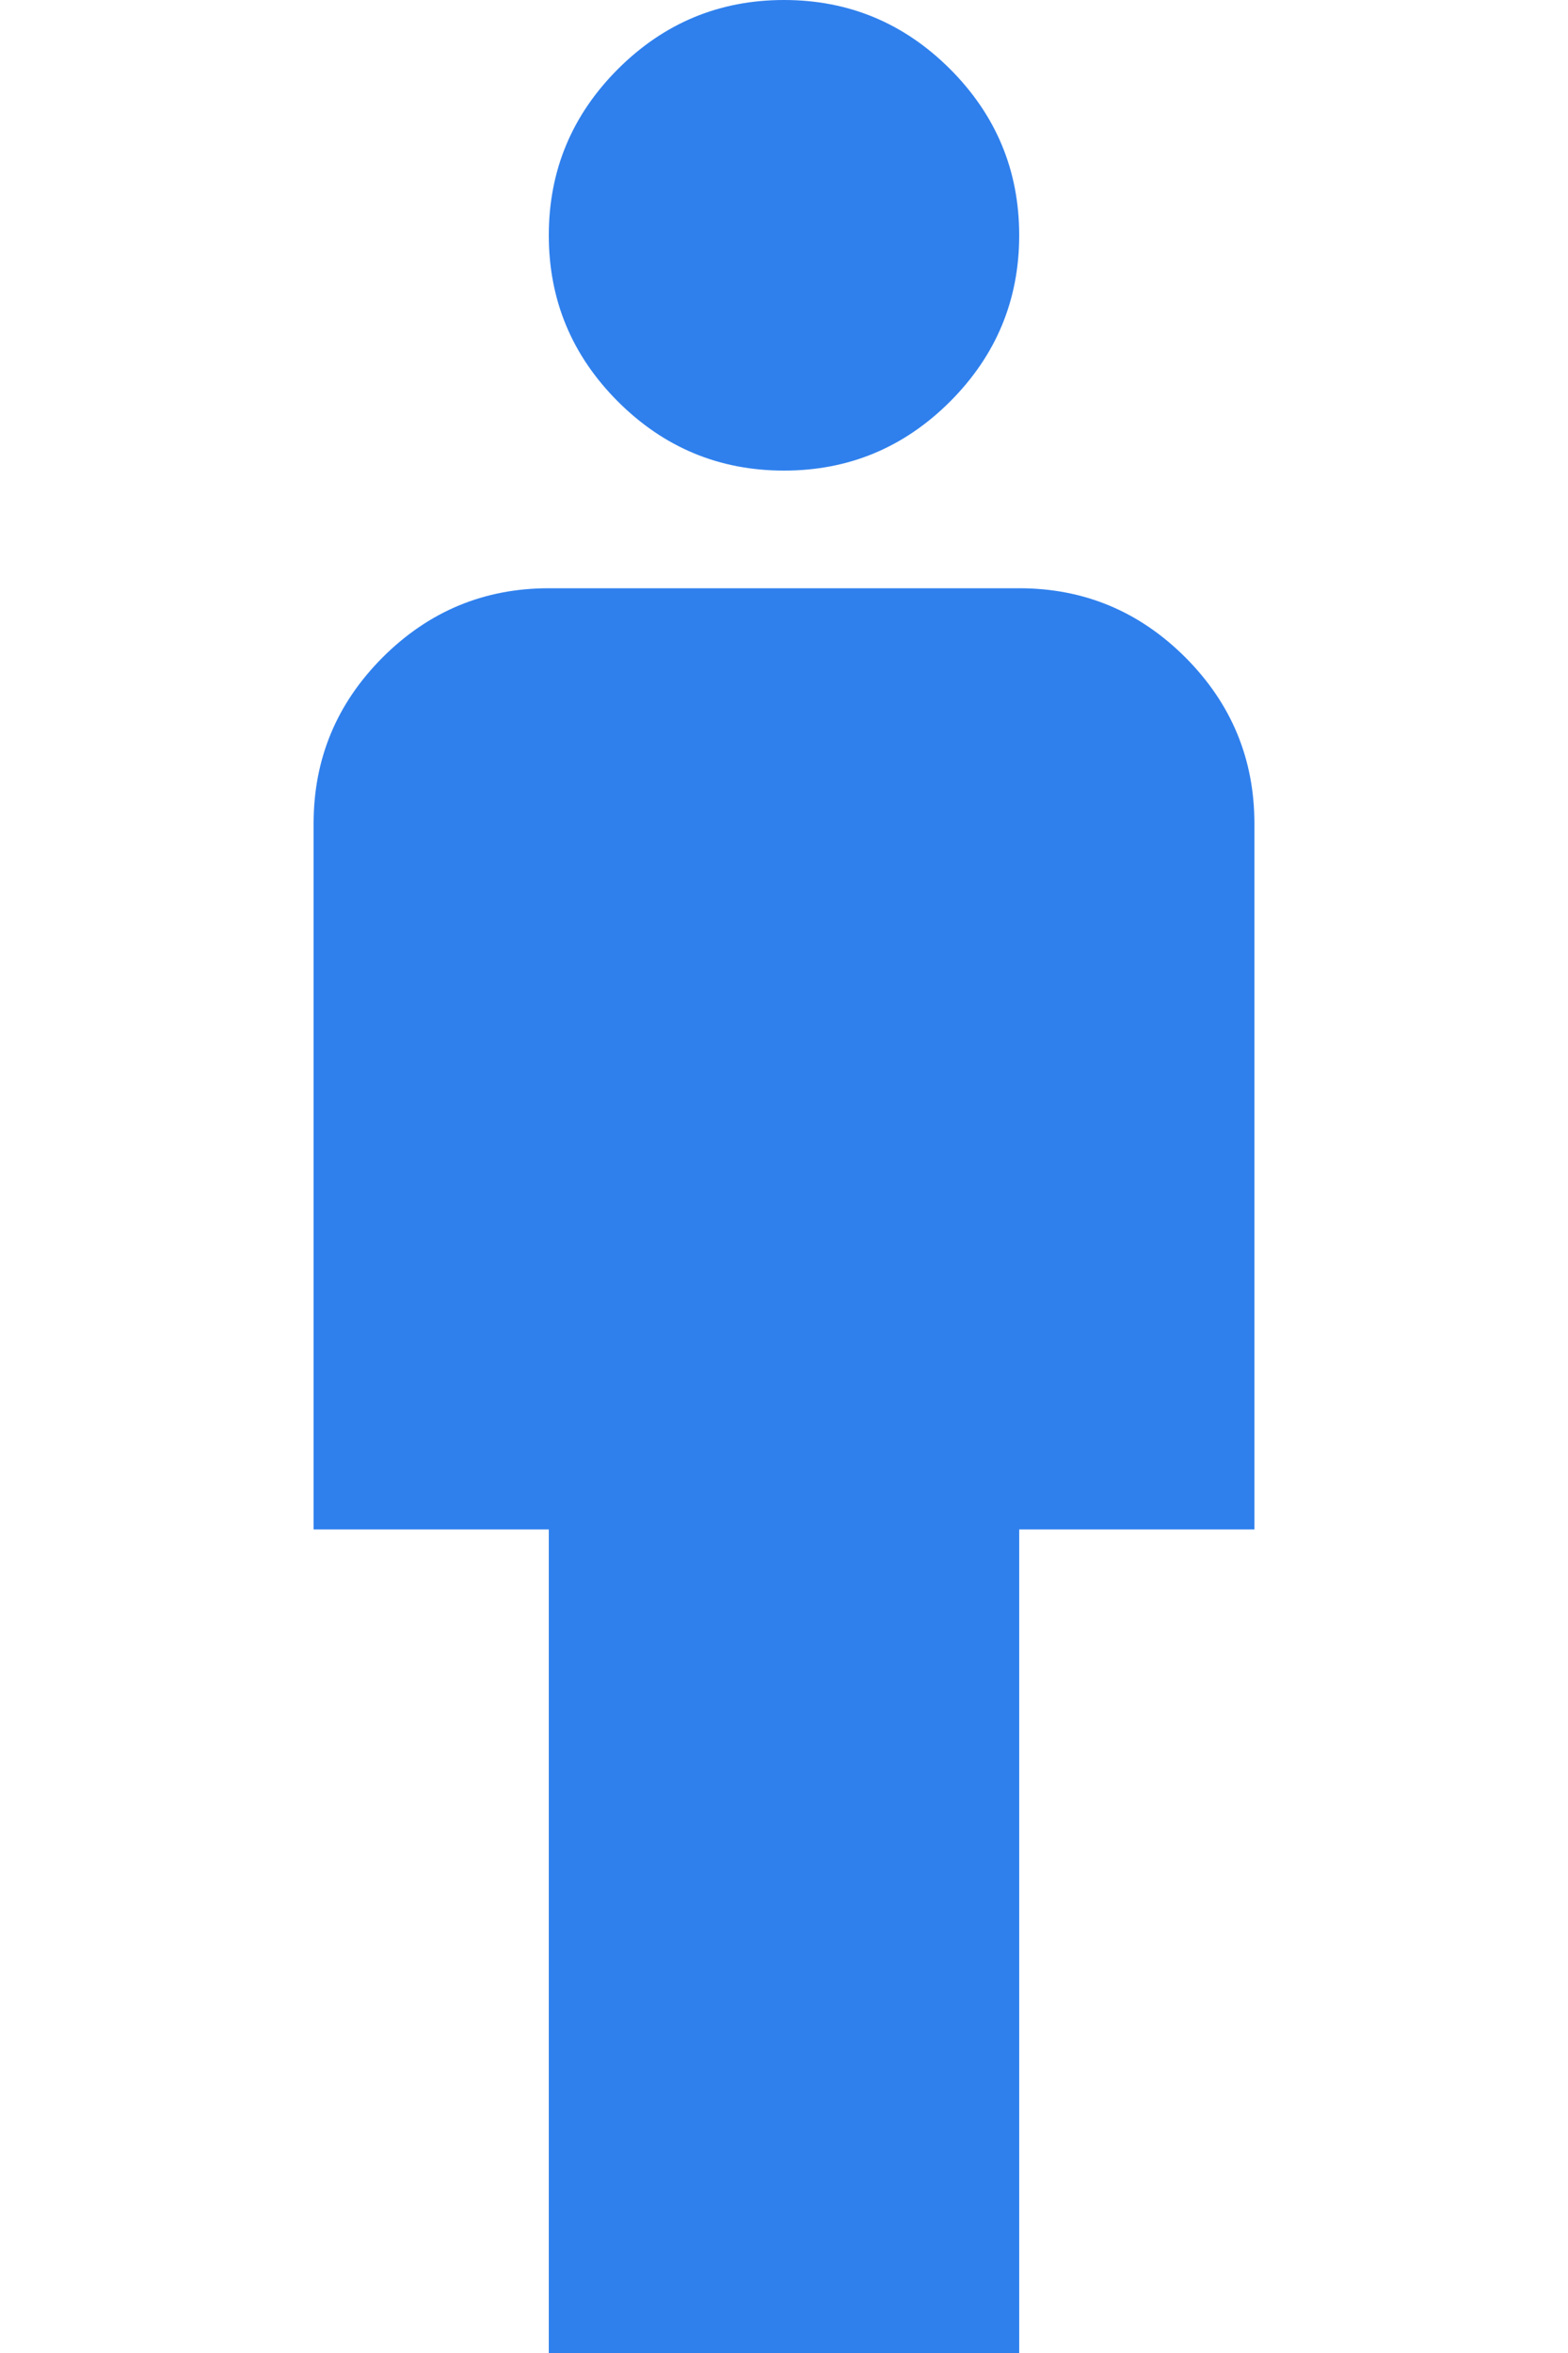 <svg width="20" height="30" viewBox="0 0 20 30" fill="none" xmlns="http://www.w3.org/2000/svg">
<path d="M7 30V19.5H4V10.5C4 9.675 4.294 8.969 4.881 8.381C5.469 7.794 6.175 7.5 7 7.5H13C13.825 7.5 14.531 7.794 15.119 8.381C15.706 8.969 16 9.675 16 10.5V19.5H13V30H7ZM10 6C9.175 6 8.469 5.706 7.881 5.119C7.294 4.531 7 3.825 7 3C7 2.175 7.294 1.469 7.881 0.881C8.469 0.294 9.175 0 10 0C10.825 0 11.531 0.294 12.119 0.881C12.706 1.469 13 2.175 13 3C13 3.825 12.706 4.531 12.119 5.119C11.531 5.706 10.825 6 10 6Z" fill="#2F80ED"/>
</svg>
